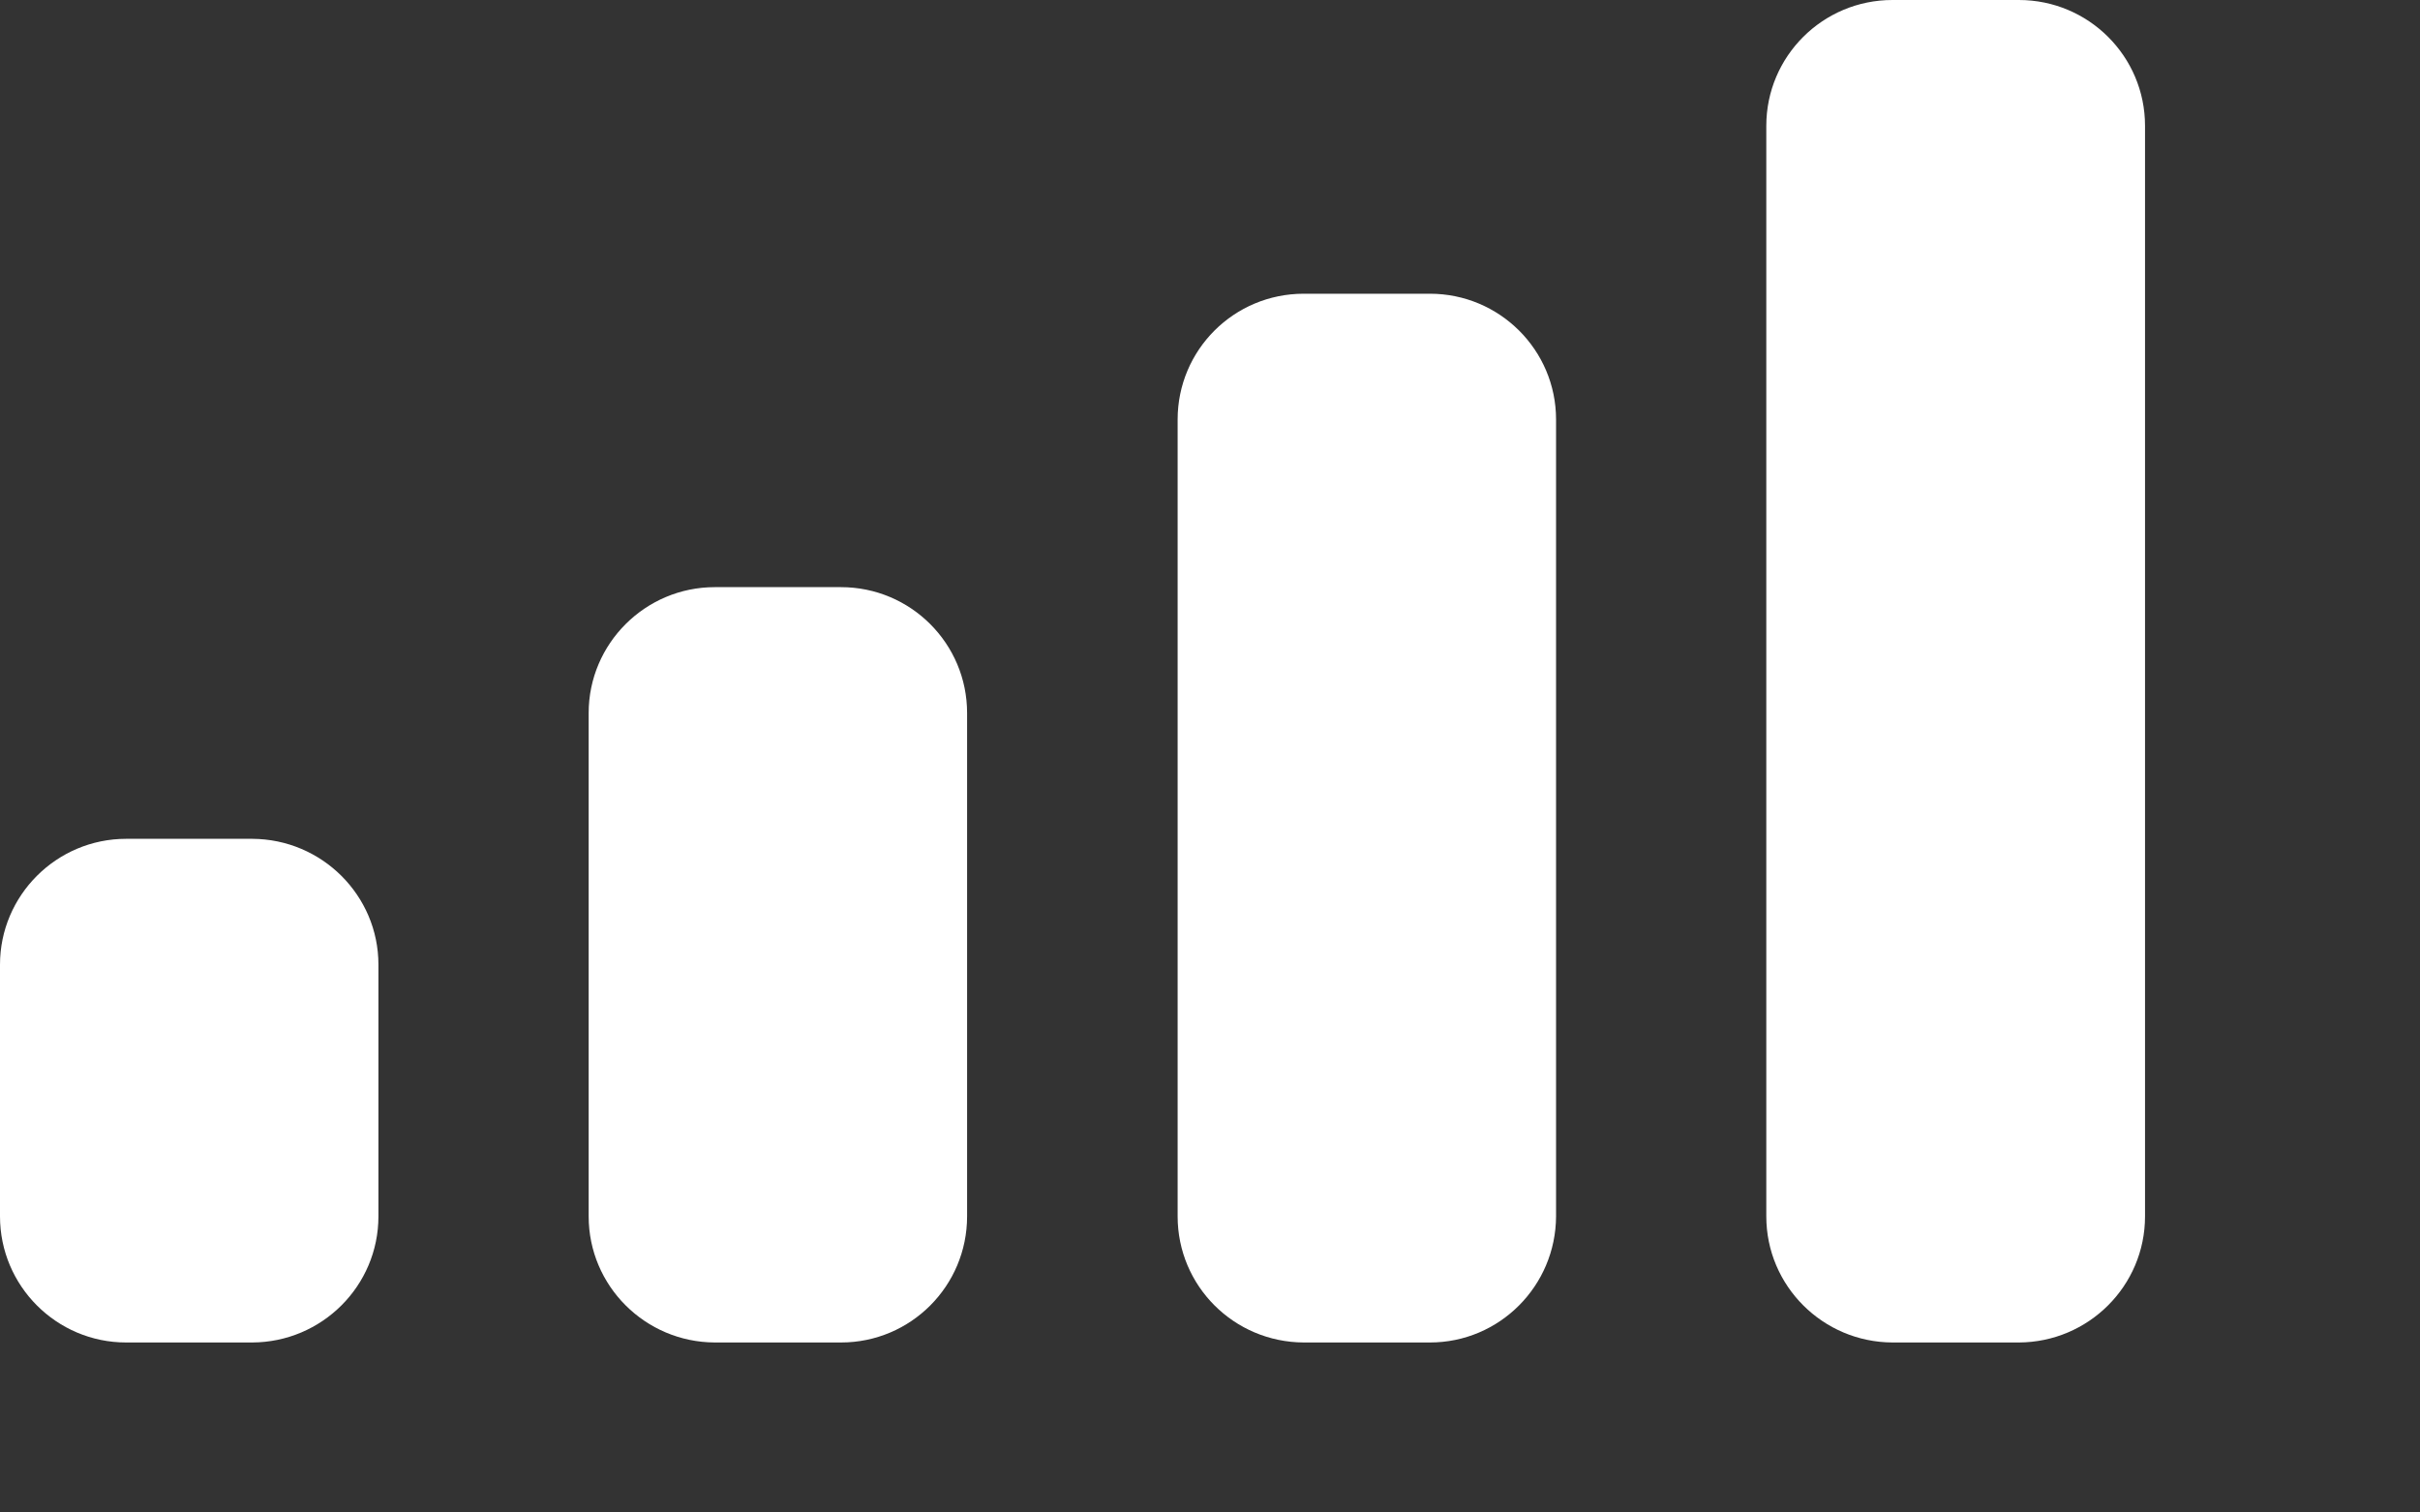 <?xml version="1.0" encoding="utf-8"?>
<svg xmlns="http://www.w3.org/2000/svg" fill="none" height="100%" overflow="visible" preserveAspectRatio="none" style="display: block;" viewBox="0 0 8 5" width="100%">
<rect x="0" y="0" width="8" height="5" fill="#333333" stroke="none"/>
<path d="M0.834 2.773C1.064 2.774 1.251 2.96 1.251 3.189V4.021C1.251 4.251 1.064 4.437 0.834 4.438H0.417C0.187 4.438 0 4.251 0 4.021V3.189C0 2.96 0.187 2.773 0.417 2.773H0.834ZM2.78 1.941C3.011 1.941 3.197 2.128 3.197 2.357V4.021C3.197 4.251 3.011 4.438 2.78 4.438H2.363C2.133 4.437 1.946 4.251 1.946 4.021V2.357C1.946 2.128 2.133 1.941 2.363 1.941H2.78ZM4.727 0.971C4.957 0.971 5.144 1.157 5.144 1.387V4.021C5.143 4.251 4.957 4.438 4.727 4.438H4.31C4.079 4.437 3.893 4.251 3.893 4.021V1.387C3.893 1.157 4.079 0.971 4.31 0.971H4.727ZM6.674 0C6.904 0 7.091 0.186 7.091 0.416V4.021C7.091 4.251 6.904 4.437 6.674 4.438H6.256C6.026 4.437 5.839 4.251 5.839 4.021V0.416C5.839 0.186 6.026 0 6.256 0H6.674Z" fill="white" id="Cellular Connection"/>
</svg>